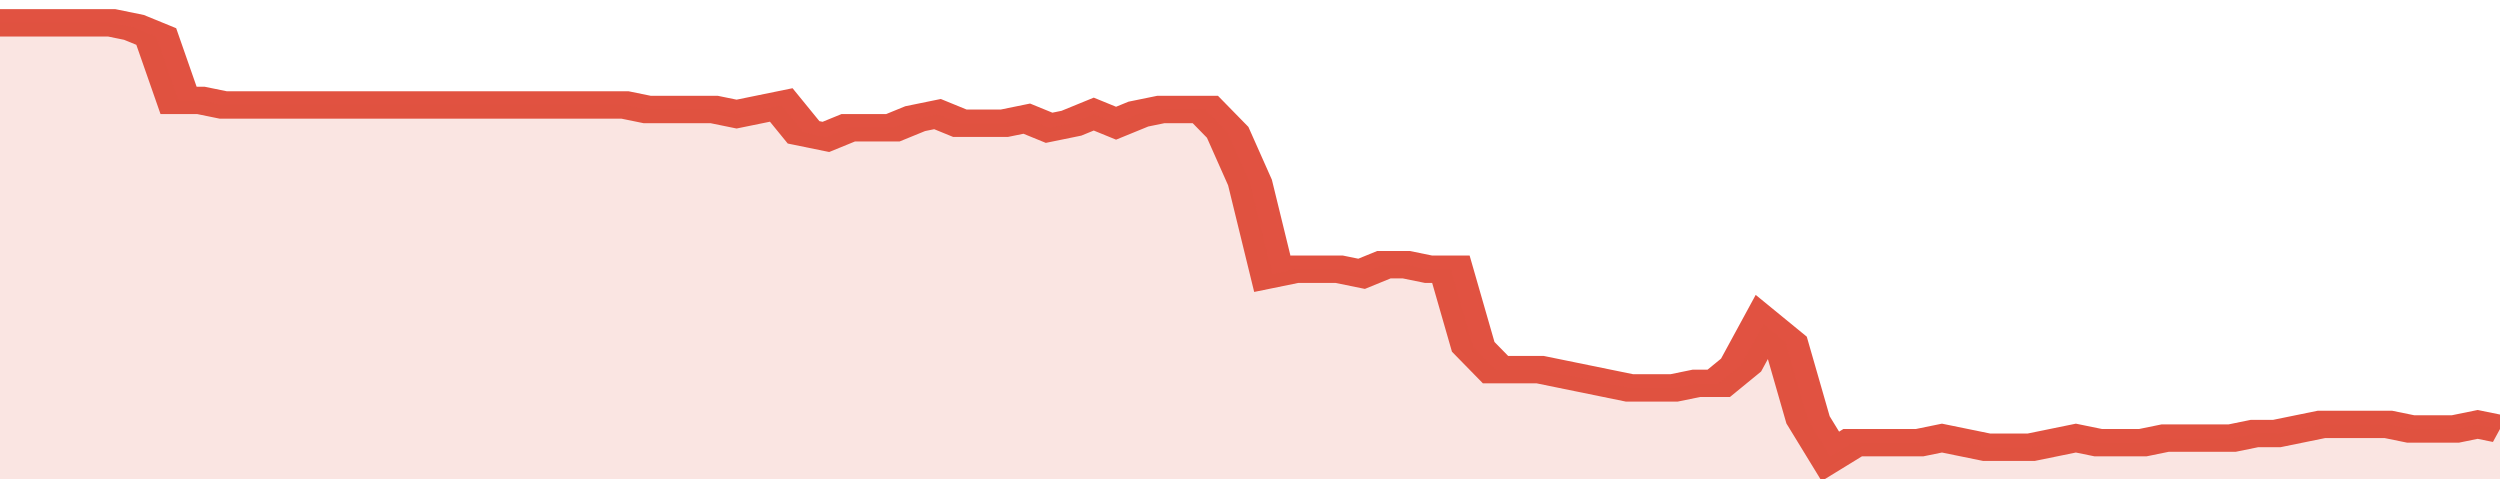 <svg xmlns="http://www.w3.org/2000/svg" viewBox="0 0 336 105" width="120" height="23" preserveAspectRatio="none">
				 <polyline fill="none" stroke="#E15241" stroke-width="6" points="0, 5 3, 5 6, 5 9, 5 12, 5 15, 5 18, 6 21, 8 24, 22 27, 22 30, 23 33, 23 36, 23 39, 23 42, 23 45, 23 48, 23 51, 23 54, 23 57, 23 60, 23 63, 23 66, 23 69, 23 72, 23 75, 23 78, 23 81, 23 84, 23 87, 24 90, 24 93, 24 96, 24 99, 25 102, 24 105, 23 108, 29 111, 30 114, 28 117, 28 120, 28 123, 26 126, 25 129, 27 132, 27 135, 27 138, 26 141, 28 144, 27 147, 25 150, 27 153, 25 156, 24 159, 24 162, 24 165, 29 168, 40 171, 60 174, 59 177, 59 180, 59 183, 60 186, 58 189, 58 192, 59 195, 59 198, 76 201, 81 204, 81 207, 81 210, 82 213, 83 216, 84 219, 85 222, 85 225, 85 228, 84 231, 84 234, 80 237, 71 240, 75 243, 92 246, 100 249, 97 252, 97 255, 97 258, 97 261, 96 264, 97 267, 98 270, 98 273, 98 276, 97 279, 96 282, 97 285, 97 288, 97 291, 96 294, 96 297, 96 300, 96 303, 95 306, 95 309, 94 312, 93 315, 93 318, 93 321, 93 324, 94 327, 94 330, 94 333, 93 336, 94 336, 94 "> </polyline>
				 <polygon fill="#E15241" opacity="0.15" points="0, 105 0, 5 3, 5 6, 5 9, 5 12, 5 15, 5 18, 6 21, 8 24, 22 27, 22 30, 23 33, 23 36, 23 39, 23 42, 23 45, 23 48, 23 51, 23 54, 23 57, 23 60, 23 63, 23 66, 23 69, 23 72, 23 75, 23 78, 23 81, 23 84, 23 87, 24 90, 24 93, 24 96, 24 99, 25 102, 24 105, 23 108, 29 111, 30 114, 28 117, 28 120, 28 123, 26 126, 25 129, 27 132, 27 135, 27 138, 26 141, 28 144, 27 147, 25 150, 27 153, 25 156, 24 159, 24 162, 24 165, 29 168, 40 171, 60 174, 59 177, 59 180, 59 183, 60 186, 58 189, 58 192, 59 195, 59 198, 76 201, 81 204, 81 207, 81 210, 82 213, 83 216, 84 219, 85 222, 85 225, 85 228, 84 231, 84 234, 80 237, 71 240, 75 243, 92 246, 100 249, 97 252, 97 255, 97 258, 97 261, 96 264, 97 267, 98 270, 98 273, 98 276, 97 279, 96 282, 97 285, 97 288, 97 291, 96 294, 96 297, 96 300, 96 303, 95 306, 95 309, 94 312, 93 315, 93 318, 93 321, 93 324, 94 327, 94 330, 94 333, 93 336, 94 336, 105 "></polygon>
			</svg>